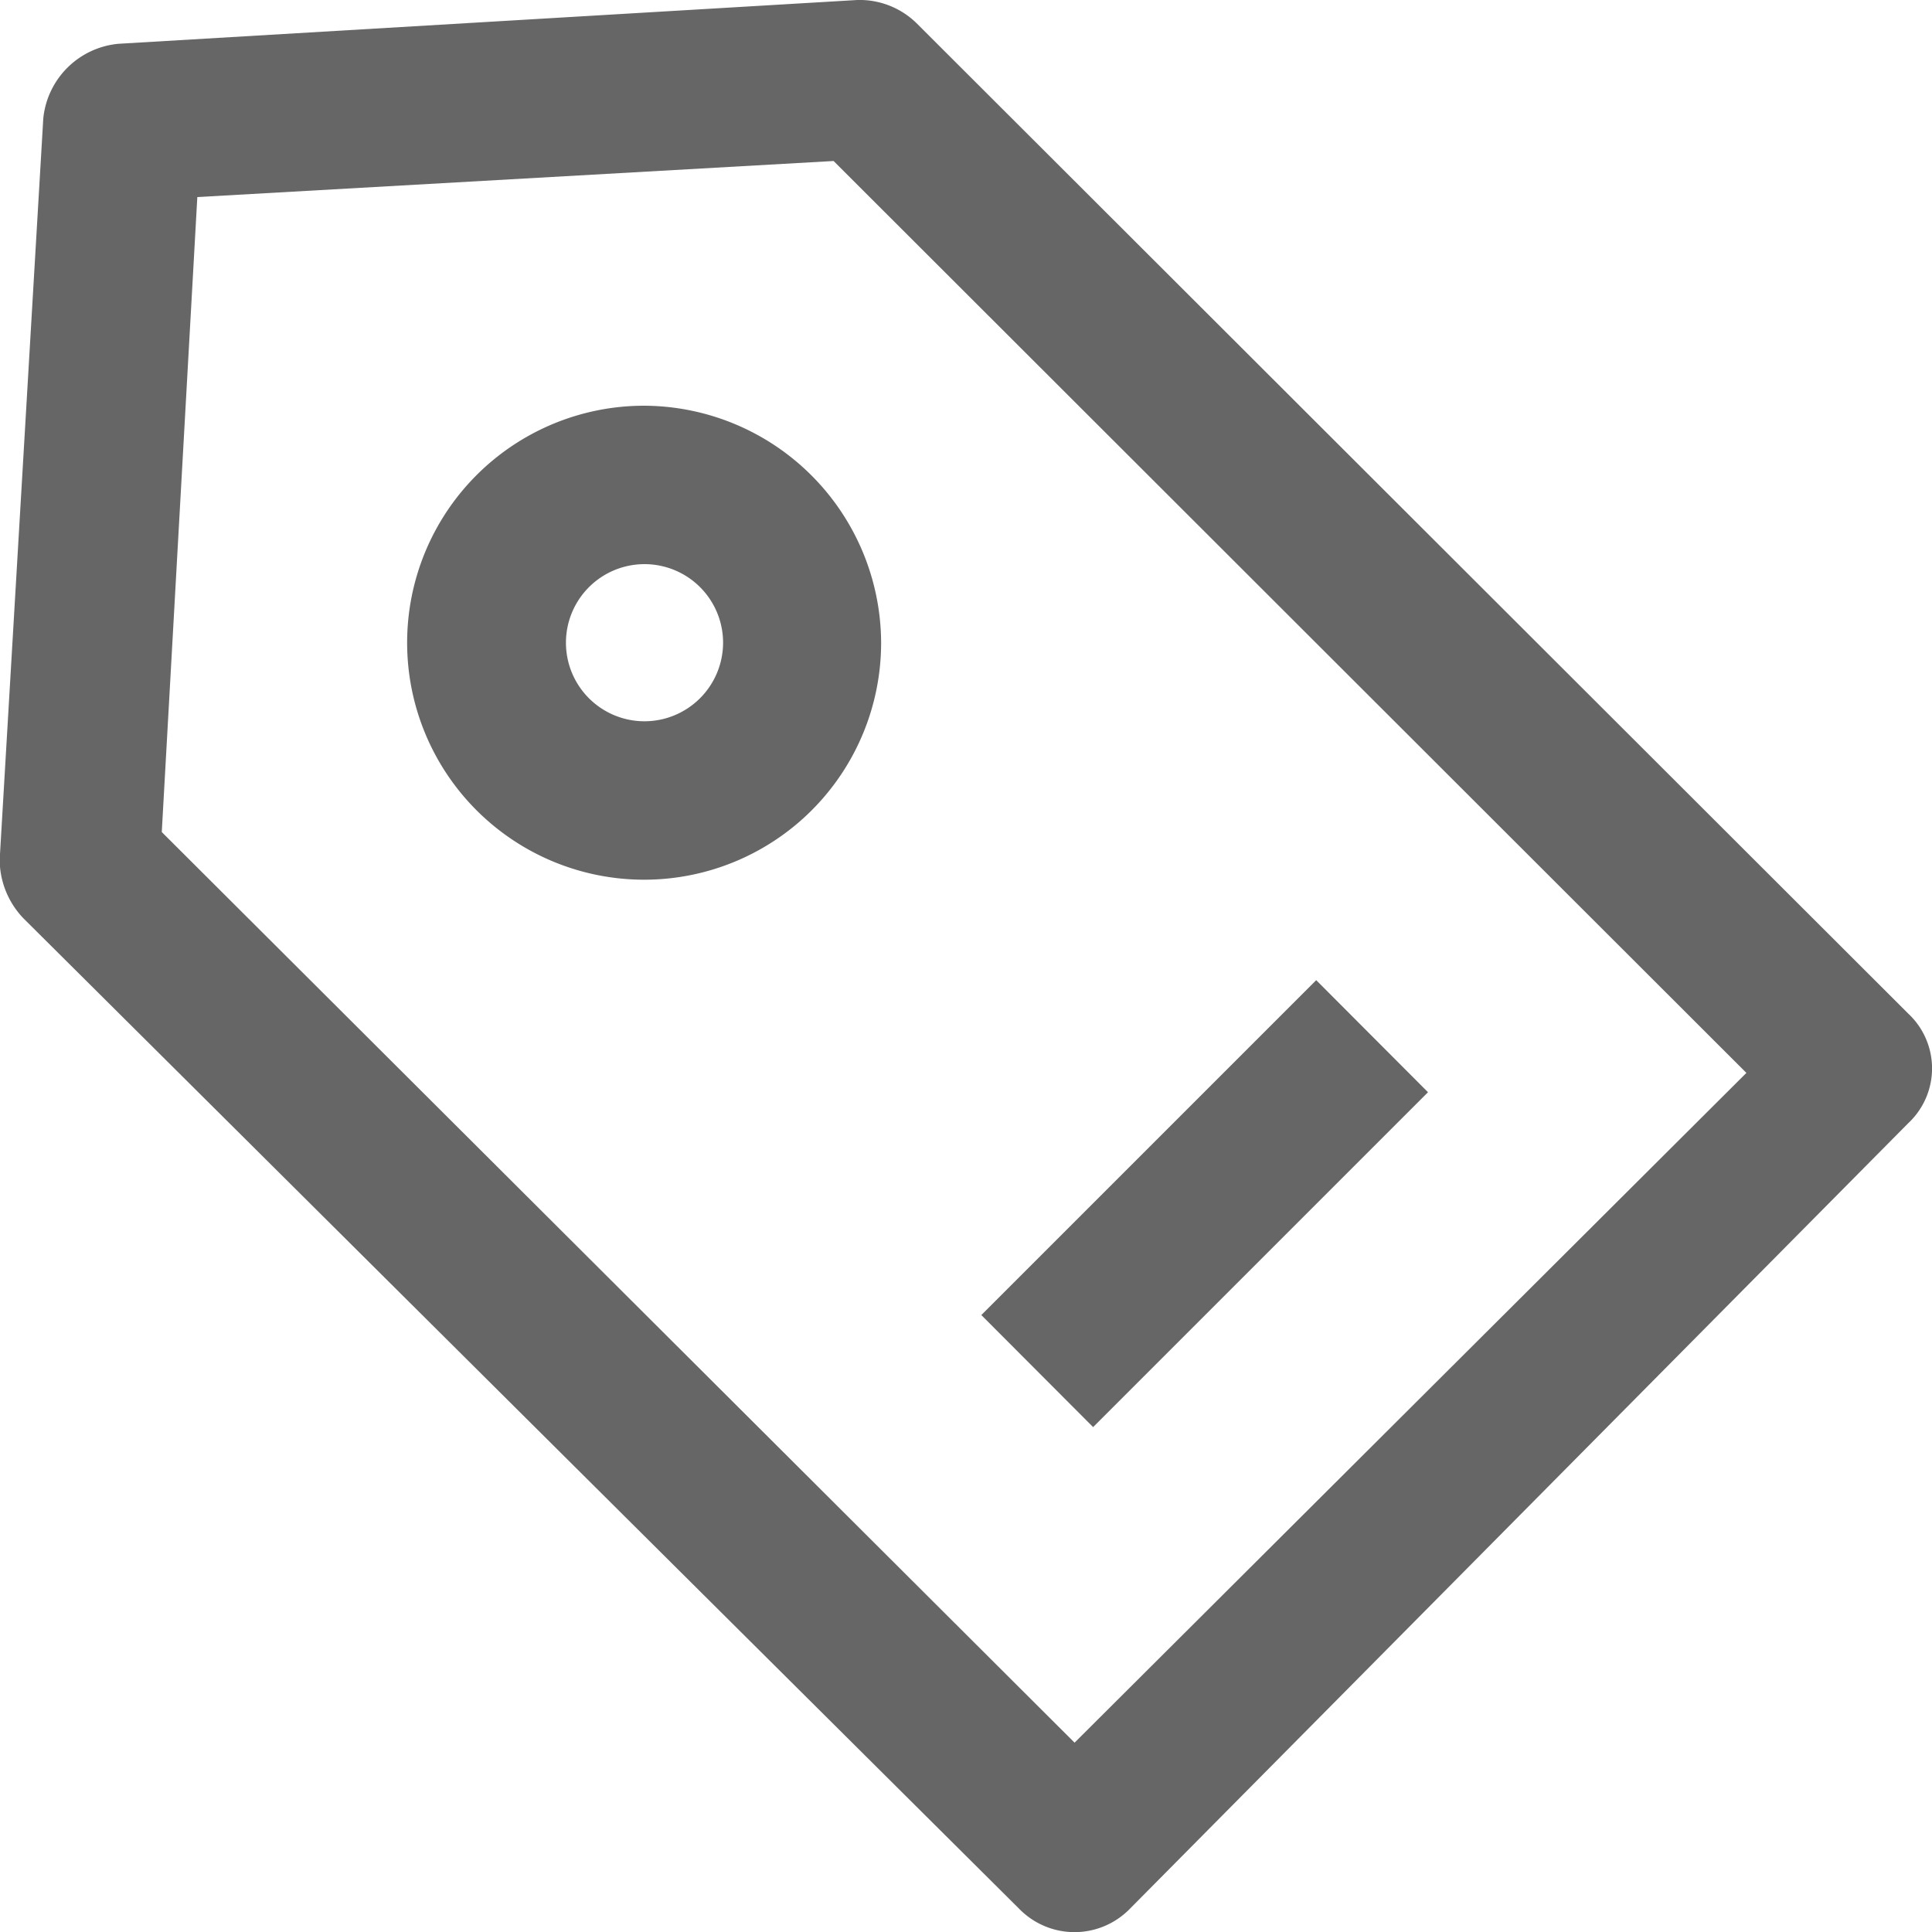 <svg xmlns="http://www.w3.org/2000/svg" width="15" height="15" viewBox="0 0 15 15">
  <defs>
    <style>
      .cls-1 {
        fill: #666;
        fill-rule: evenodd;
      }
    </style>
  </defs>
  <path id="形状_11" data-name="形状 11" class="cls-1" d="M75.816,2427.87l-7.7-7.69a0.632,0.632,0,0,0-.46-0.18l-5.737.34a0.647,0.647,0,0,0-.583.58L61,2426.63v0.1a0.662,0.662,0,0,0,.182.4l7.731,7.69a0.6,0.6,0,0,0,.859,0l6.044-6.1A0.582,0.582,0,0,0,75.816,2427.87Zm-6.473,5.66-7.087-7.07,0.276-4.93,4.94-.28,7.087,7.08ZM66,2423.15a1.84,1.84,0,1,0,1.841,1.84A1.847,1.847,0,0,0,66,2423.15Zm0,2.45a0.61,0.61,0,1,1,.614-0.61A0.611,0.611,0,0,1,66,2425.6Zm6.087,2.88-0.868-.87-2.6,2.6,0.868,0.87Z" transform="translate(-61 -2420)"/>
</svg>
